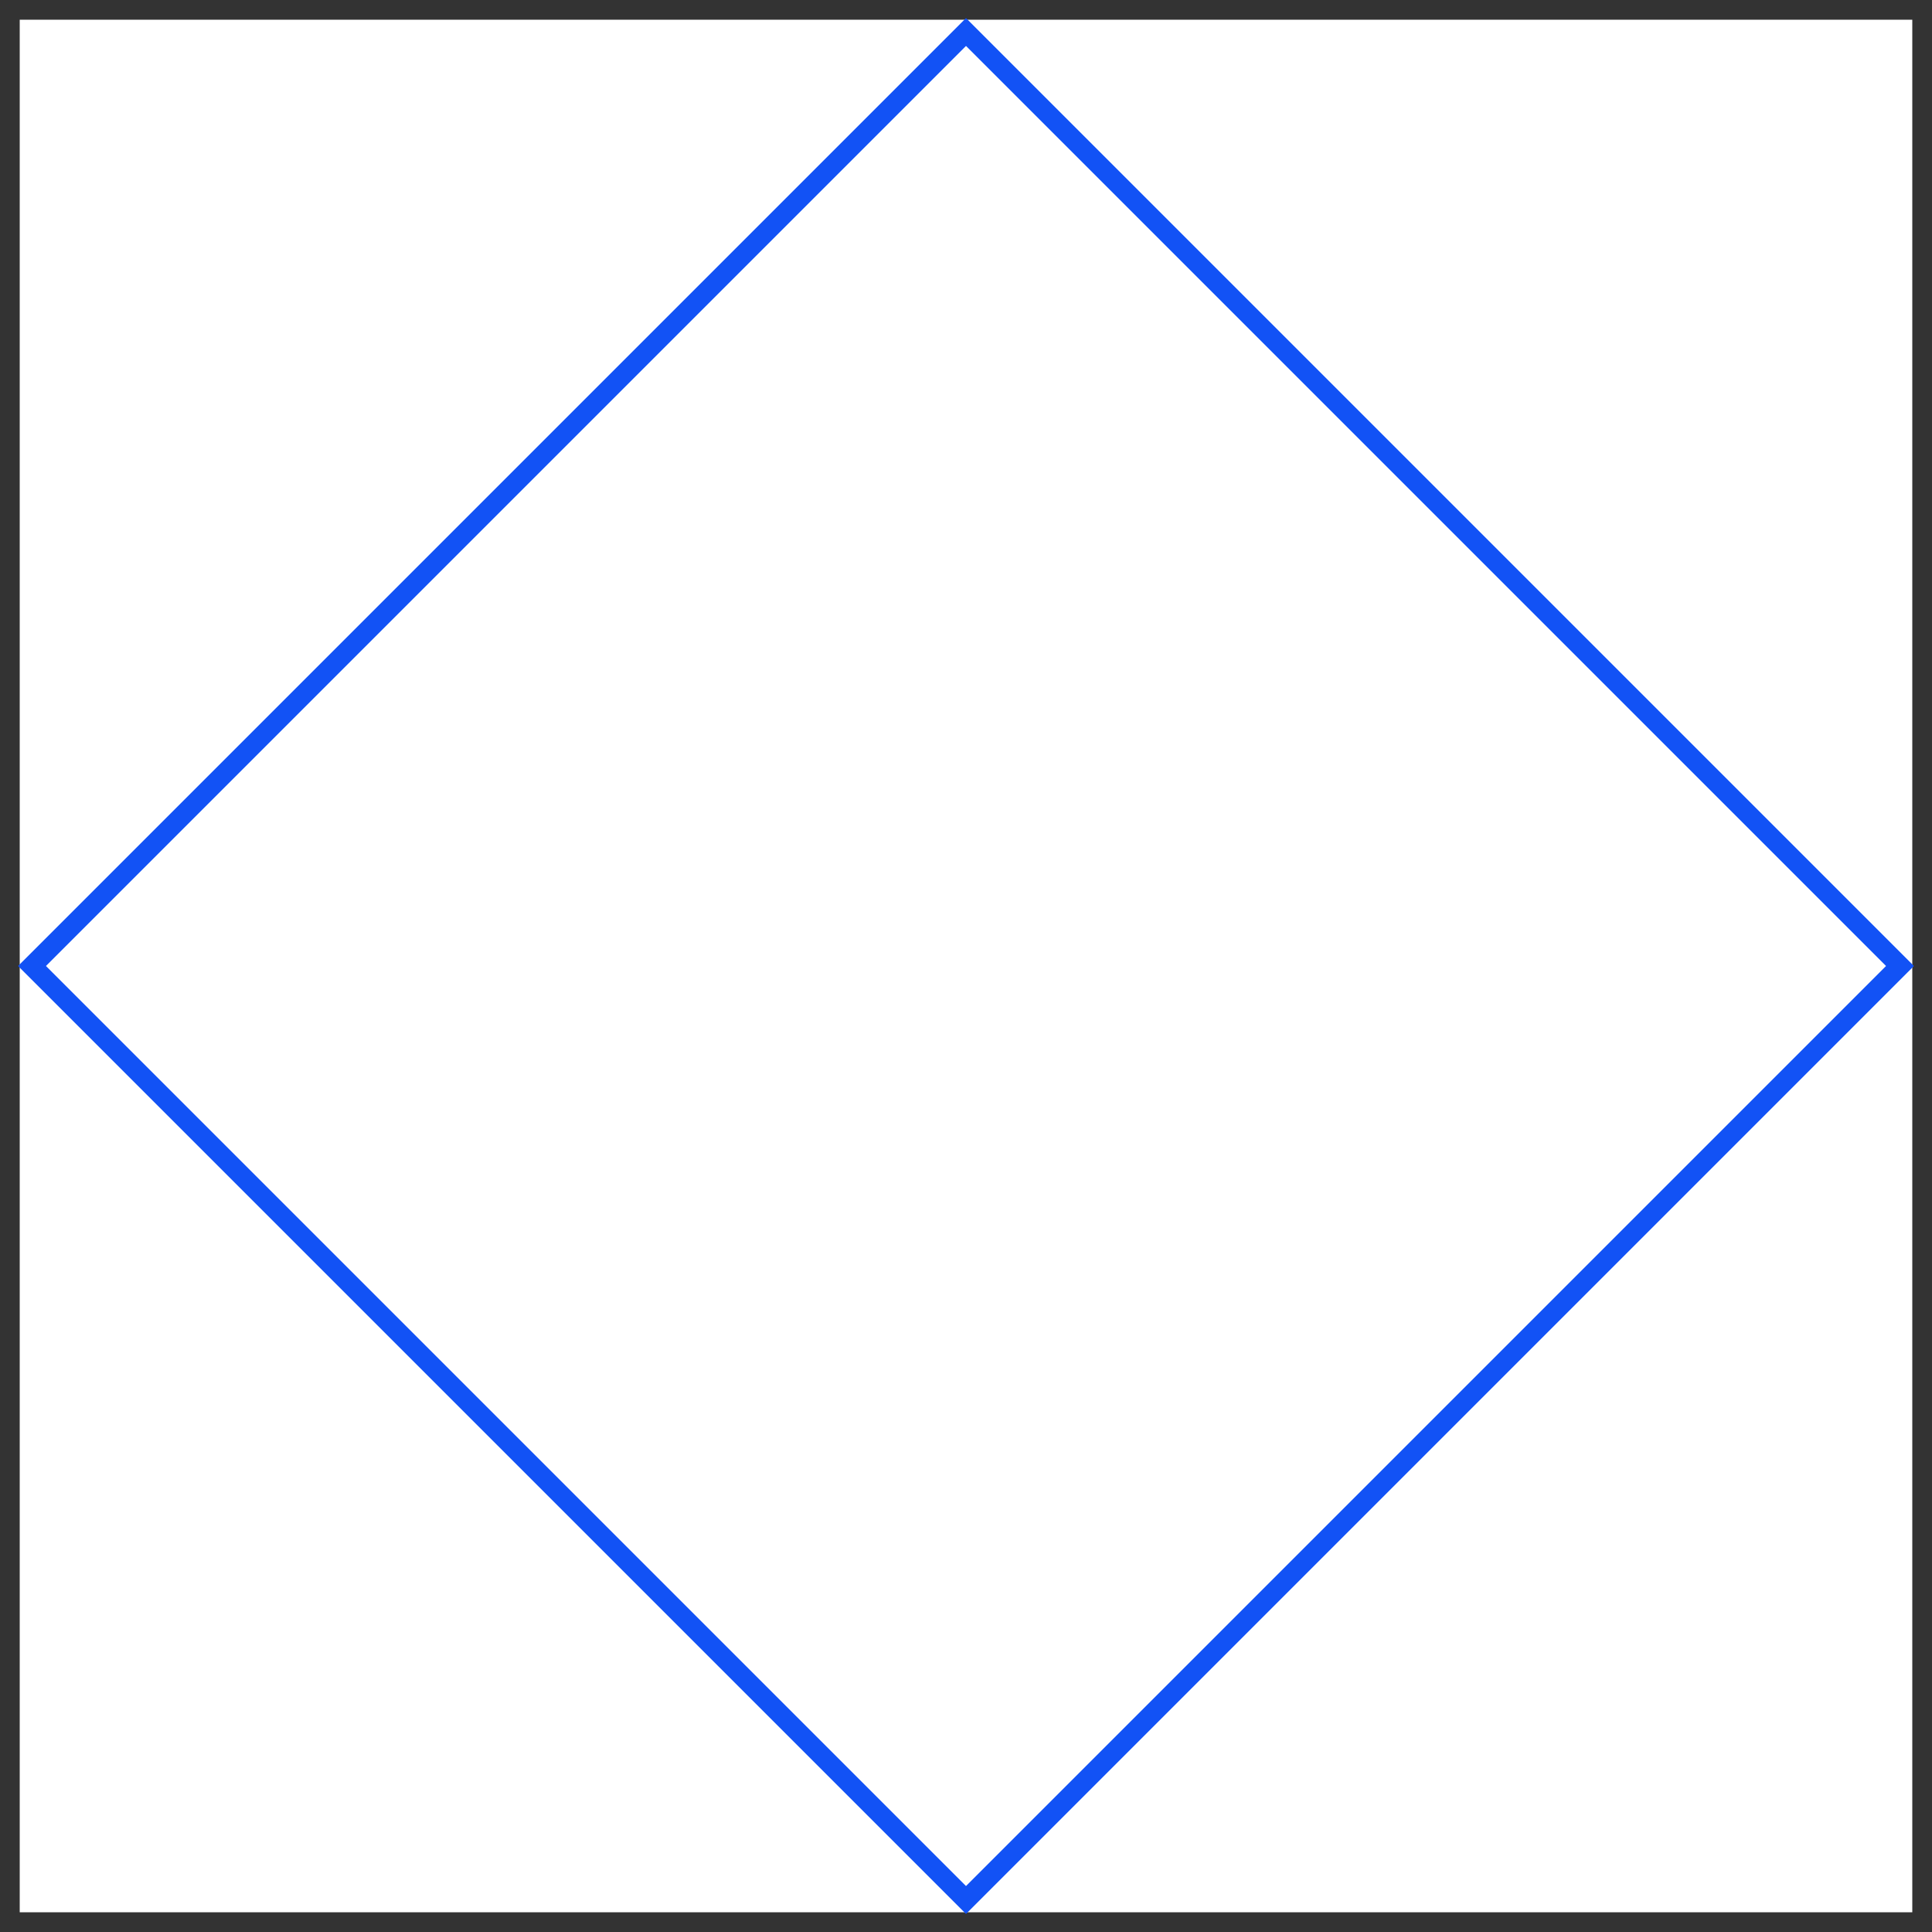 <?xml version="1.0" encoding="UTF-8"?>
<svg width="98px" height="98px" viewBox="0 0 98 98" version="1.1" xmlns="http://www.w3.org/2000/svg" xmlns:xlink="http://www.w3.org/1999/xlink">
    <rect x="0" y="0" width="98" height="98" fill="#333333" stroke="none"/>
    <title>Group 9</title>
    <g id="Business" stroke="none" stroke-width="1" fill="none" fill-rule="evenodd">
        <g id="services" transform="translate(-851, -1236)">
            <g id="Group-9" transform="translate(851, 1236)">
                <rect id="Rectangle" fill="#FFFFFF" x="1" y="1" width="96" height="96"/>
                <rect id="Rectangle-Copy-19" stroke="#1252F5" transform="translate(49, 49) rotate(45) translate(-49, -49) " x="15.5" y="15.5" width="67" height="67"/>
            </g>
        </g>
    </g>
</svg>